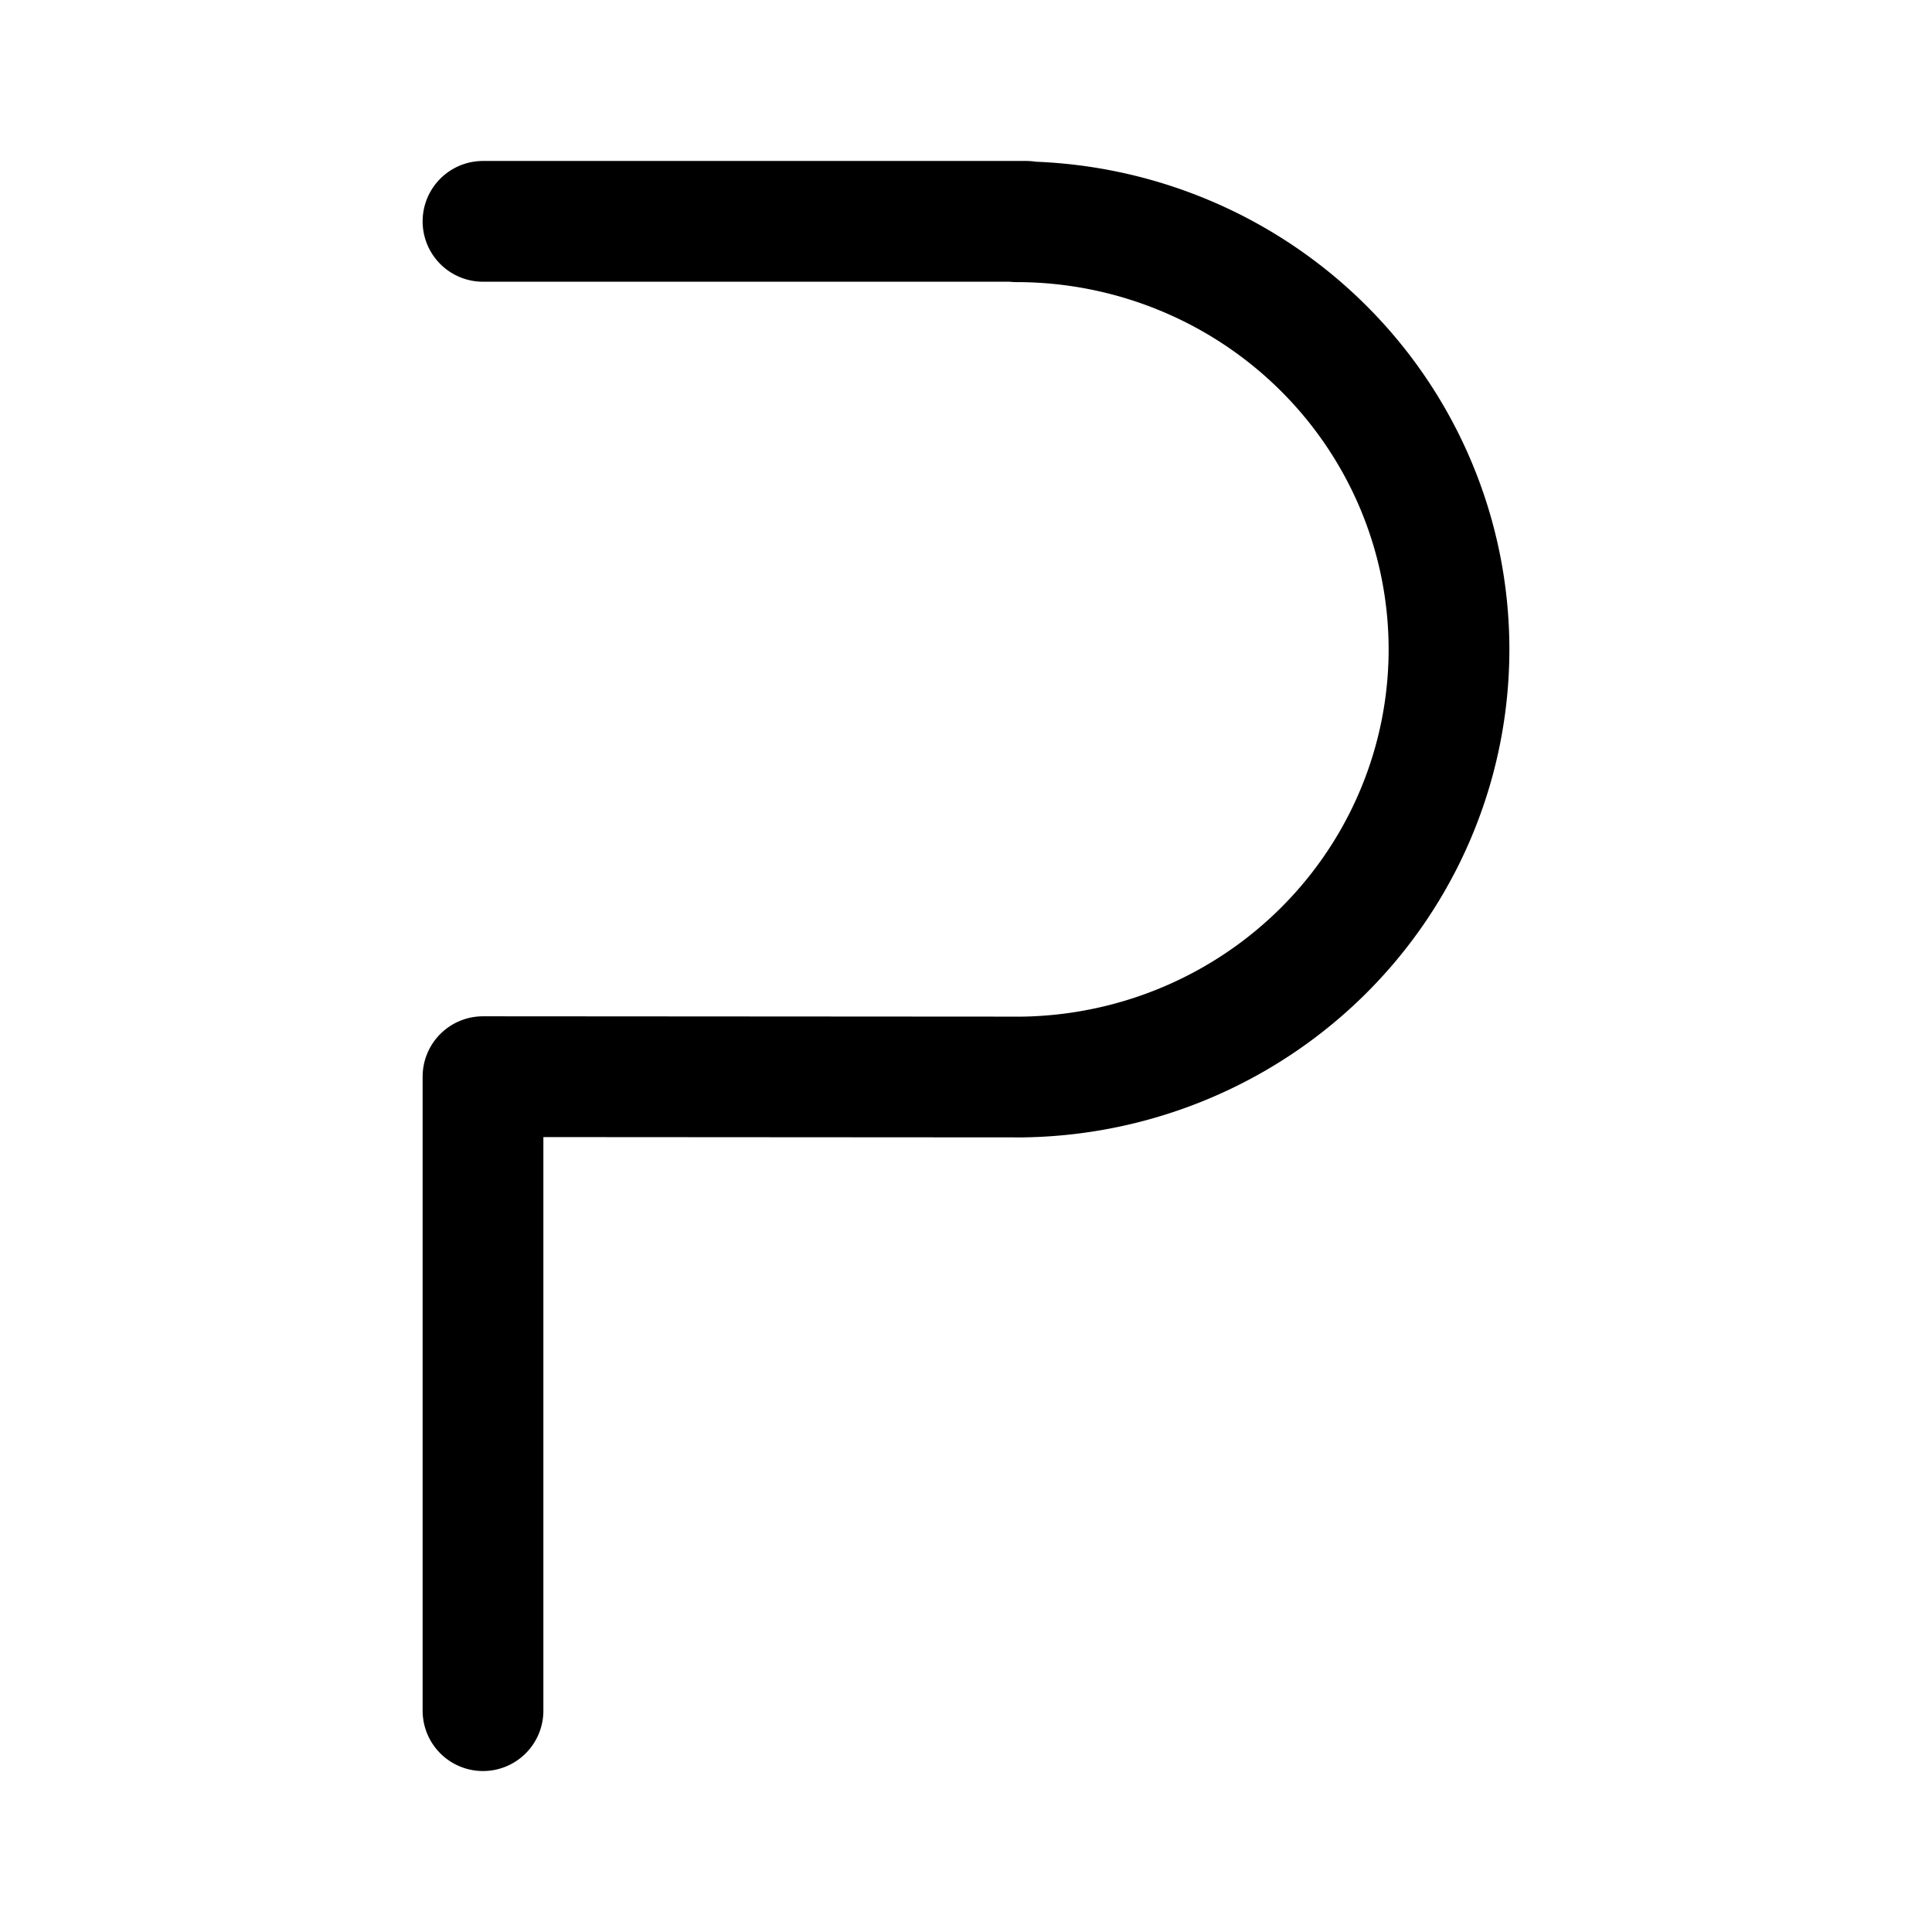 <?xml version="1.0" encoding="utf-8"?><!-- Скачано с сайта svg4.ru / Downloaded from svg4.ru -->
<svg width="800px" height="800px" viewBox="0 0 50.8 50.8" xmlns="http://www.w3.org/2000/svg" xml:space="preserve"><path d="M26.723 5.83A11.377 11.245 0 0 1 38.1 17.074 11.377 11.245 0 0 1 26.723 28.32m.165-.001L12.7 28.31v16.67m0-39.16h14.287" style="opacity:1;fill:none;fill-rule:evenodd;stroke:#000000;stroke-width:3.175;stroke-linecap:round;stroke-linejoin:round;stroke-miterlimit:0;stroke-dasharray:none"/></svg>